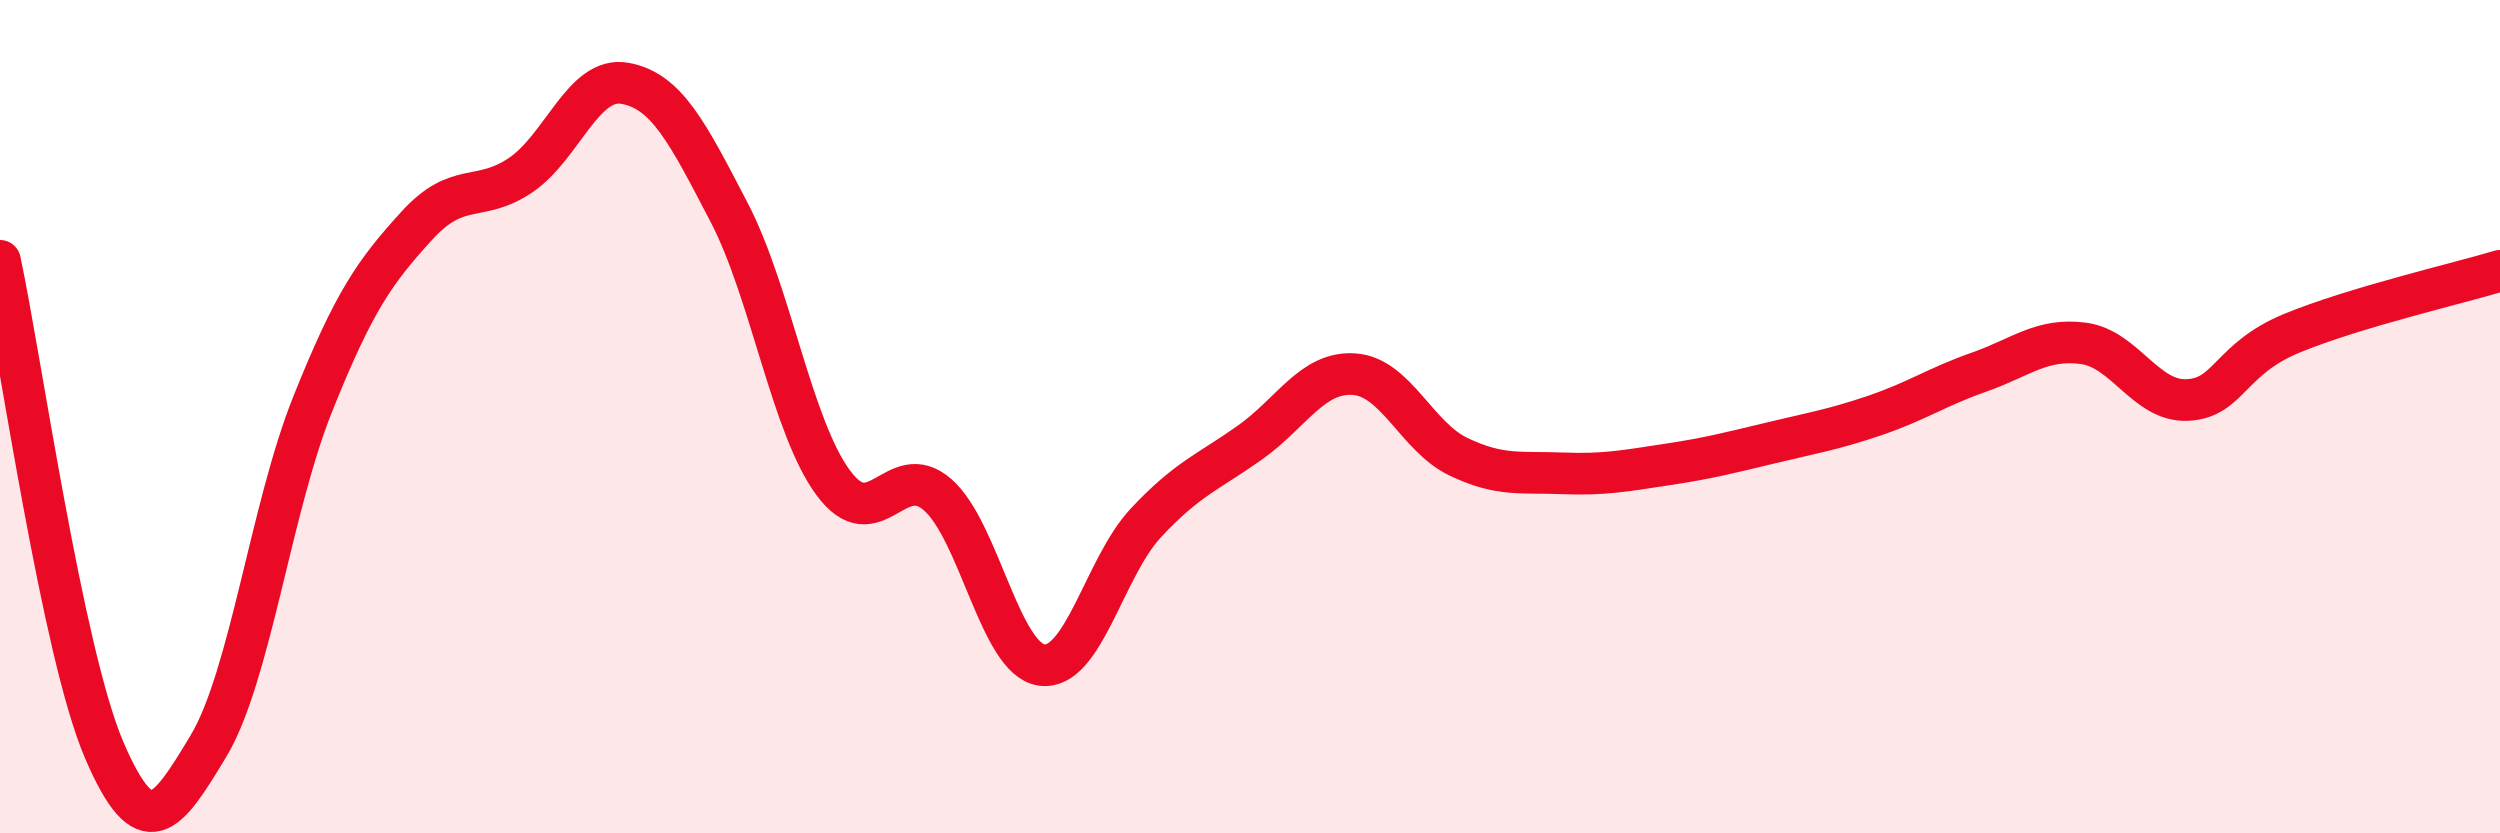 
    <svg width="60" height="20" viewBox="0 0 60 20" xmlns="http://www.w3.org/2000/svg">
      <path
        d="M 0,6.26 C 0.5,8.61 1.5,15.67 2.5,18 C 3.5,20.33 4,19.57 5,17.91 C 6,16.25 6.5,12.21 7.5,9.71 C 8.5,7.21 9,6.52 10,5.42 C 11,4.32 11.5,4.88 12.5,4.2 C 13.5,3.52 14,1.82 15,2 C 16,2.18 16.5,3.18 17.5,5.1 C 18.5,7.02 19,10.24 20,11.59 C 21,12.94 21.5,11 22.5,11.87 C 23.5,12.74 24,15.82 25,15.96 C 26,16.1 26.5,13.62 27.5,12.55 C 28.5,11.48 29,11.33 30,10.62 C 31,9.91 31.5,8.91 32.5,8.98 C 33.5,9.05 34,10.48 35,10.96 C 36,11.44 36.5,11.32 37.5,11.36 C 38.5,11.4 39,11.3 40,11.15 C 41,11 41.5,10.87 42.5,10.63 C 43.5,10.39 44,10.31 45,9.97 C 46,9.63 46.5,9.28 47.5,8.93 C 48.5,8.58 49,8.11 50,8.24 C 51,8.37 51.5,9.65 52.5,9.6 C 53.5,9.55 53.5,8.62 55,8 C 56.5,7.38 59,6.8 60,6.5L60 20L0 20Z"
        fill="#EB0A25"
        opacity="0.1"
        stroke-linecap="round"
        stroke-linejoin="round"
      />
      <path
        d="M 0,6.26 C 0.5,8.61 1.5,15.67 2.5,18 C 3.5,20.33 4,19.57 5,17.91 C 6,16.25 6.5,12.21 7.5,9.71 C 8.5,7.21 9,6.52 10,5.42 C 11,4.32 11.5,4.88 12.5,4.2 C 13.5,3.52 14,1.82 15,2 C 16,2.18 16.5,3.18 17.5,5.1 C 18.5,7.02 19,10.24 20,11.59 C 21,12.94 21.5,11 22.5,11.87 C 23.5,12.74 24,15.82 25,15.96 C 26,16.1 26.5,13.62 27.5,12.55 C 28.5,11.48 29,11.33 30,10.62 C 31,9.91 31.5,8.91 32.5,8.98 C 33.5,9.05 34,10.48 35,10.96 C 36,11.44 36.5,11.32 37.5,11.36 C 38.5,11.4 39,11.3 40,11.15 C 41,11 41.5,10.87 42.5,10.63 C 43.5,10.39 44,10.31 45,9.97 C 46,9.63 46.5,9.28 47.5,8.93 C 48.5,8.58 49,8.11 50,8.24 C 51,8.37 51.5,9.65 52.5,9.6 C 53.5,9.55 53.5,8.62 55,8 C 56.5,7.38 59,6.8 60,6.5"
        stroke="#EB0A25"
        stroke-width="1"
        fill="none"
        stroke-linecap="round"
        stroke-linejoin="round"
      />
    </svg>
  